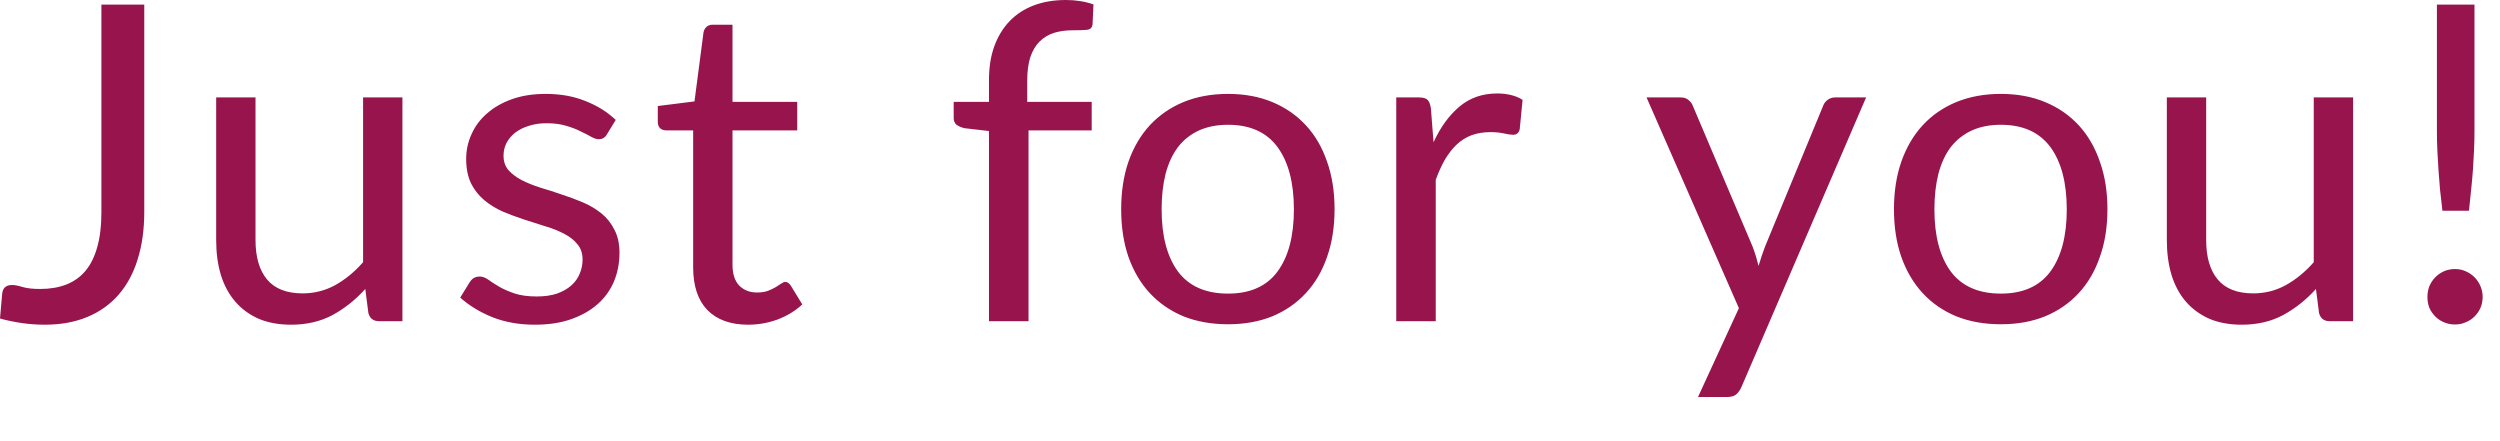 <?xml version="1.0" encoding="utf-8"?>
<svg xmlns="http://www.w3.org/2000/svg" fill="none" height="100%" overflow="visible" preserveAspectRatio="none" style="display: block;" viewBox="0 0 34 6" width="100%">
<path d="M1.962 2.881C1.962 3.121 1.932 3.337 1.872 3.527C1.814 3.717 1.726 3.879 1.61 4.011C1.496 4.141 1.355 4.241 1.187 4.311C1.018 4.381 0.825 4.416 0.607 4.416C0.409 4.416 0.206 4.388 0 4.332C0.004 4.274 0.009 4.217 0.015 4.161C0.021 4.103 0.026 4.046 0.03 3.99C0.034 3.956 0.046 3.929 0.066 3.909C0.088 3.887 0.121 3.876 0.165 3.876C0.201 3.876 0.248 3.885 0.306 3.903C0.367 3.921 0.447 3.93 0.547 3.93C0.679 3.93 0.797 3.91 0.901 3.87C1.005 3.829 1.093 3.767 1.163 3.683C1.233 3.599 1.286 3.492 1.322 3.362C1.36 3.23 1.379 3.073 1.379 2.893V0.063H1.962V2.881ZM5.473 1.325V4.368H5.155C5.078 4.368 5.03 4.331 5.01 4.257L4.968 3.93C4.836 4.076 4.688 4.194 4.524 4.284C4.359 4.372 4.171 4.416 3.959 4.416C3.793 4.416 3.645 4.389 3.517 4.335C3.391 4.279 3.285 4.201 3.199 4.101C3.113 4.001 3.047 3.88 3.003 3.737C2.961 3.595 2.94 3.438 2.94 3.266V1.325H3.475V3.266C3.475 3.496 3.527 3.674 3.631 3.8C3.737 3.927 3.899 3.99 4.115 3.99C4.273 3.99 4.42 3.953 4.557 3.879C4.695 3.802 4.822 3.698 4.938 3.566V1.325H5.473ZM8.254 1.827C8.23 1.871 8.193 1.893 8.143 1.893C8.112 1.893 8.078 1.882 8.04 1.86C8.002 1.838 7.955 1.814 7.899 1.788C7.845 1.76 7.78 1.734 7.704 1.712C7.628 1.688 7.538 1.676 7.433 1.676C7.343 1.676 7.262 1.688 7.19 1.712C7.118 1.734 7.056 1.766 7.004 1.806C6.954 1.846 6.915 1.893 6.887 1.947C6.861 1.999 6.848 2.056 6.848 2.118C6.848 2.196 6.87 2.261 6.914 2.313C6.96 2.365 7.02 2.41 7.094 2.449C7.168 2.487 7.252 2.521 7.346 2.551C7.441 2.579 7.537 2.61 7.635 2.644C7.735 2.676 7.832 2.712 7.926 2.752C8.02 2.792 8.104 2.842 8.179 2.902C8.253 2.962 8.312 3.036 8.356 3.124C8.402 3.211 8.425 3.315 8.425 3.437C8.425 3.577 8.4 3.707 8.35 3.828C8.3 3.946 8.226 4.049 8.127 4.137C8.029 4.223 7.909 4.291 7.767 4.341C7.625 4.391 7.461 4.416 7.274 4.416C7.062 4.416 6.87 4.382 6.697 4.314C6.525 4.244 6.379 4.155 6.259 4.047L6.385 3.843C6.401 3.816 6.42 3.796 6.442 3.782C6.464 3.768 6.492 3.761 6.526 3.761C6.562 3.761 6.6 3.775 6.64 3.803C6.68 3.832 6.728 3.863 6.785 3.897C6.843 3.931 6.913 3.962 6.995 3.99C7.077 4.018 7.179 4.032 7.301 4.032C7.405 4.032 7.497 4.019 7.575 3.993C7.653 3.965 7.718 3.928 7.77 3.882C7.822 3.836 7.86 3.782 7.884 3.722C7.91 3.662 7.923 3.598 7.923 3.53C7.923 3.446 7.9 3.377 7.854 3.323C7.81 3.267 7.751 3.22 7.677 3.182C7.603 3.142 7.518 3.107 7.421 3.079C7.327 3.049 7.23 3.018 7.13 2.986C7.032 2.954 6.935 2.918 6.839 2.878C6.745 2.836 6.66 2.784 6.586 2.722C6.512 2.66 6.452 2.584 6.406 2.494C6.362 2.401 6.34 2.29 6.34 2.16C6.34 2.044 6.364 1.933 6.412 1.827C6.46 1.718 6.53 1.624 6.622 1.544C6.714 1.462 6.828 1.397 6.962 1.349C7.096 1.301 7.249 1.277 7.421 1.277C7.622 1.277 7.801 1.309 7.959 1.373C8.119 1.435 8.258 1.521 8.374 1.631L8.254 1.827ZM10.175 4.416C9.935 4.416 9.75 4.349 9.619 4.215C9.491 4.081 9.427 3.888 9.427 3.635V1.773H9.061C9.028 1.773 9.001 1.764 8.979 1.746C8.957 1.725 8.946 1.695 8.946 1.655V1.442L9.445 1.379L9.568 0.439C9.574 0.409 9.587 0.385 9.607 0.367C9.629 0.346 9.657 0.336 9.691 0.336H9.962V1.385H10.842V1.773H9.962V3.599C9.962 3.727 9.993 3.822 10.055 3.885C10.117 3.947 10.197 3.978 10.295 3.978C10.351 3.978 10.399 3.971 10.44 3.957C10.482 3.941 10.518 3.924 10.548 3.906C10.578 3.888 10.603 3.872 10.623 3.858C10.645 3.842 10.664 3.834 10.68 3.834C10.708 3.834 10.733 3.851 10.755 3.885L10.911 4.14C10.819 4.226 10.708 4.294 10.578 4.344C10.447 4.392 10.313 4.416 10.175 4.416ZM13.45 4.368V1.782L13.114 1.743C13.072 1.732 13.037 1.717 13.009 1.697C12.983 1.675 12.97 1.644 12.97 1.604V1.385H13.45V1.091C13.45 0.916 13.474 0.762 13.523 0.628C13.573 0.492 13.643 0.378 13.733 0.285C13.825 0.191 13.935 0.12 14.063 0.072C14.191 0.024 14.336 0 14.496 0C14.632 0 14.757 0.02 14.871 0.06L14.859 0.327C14.855 0.376 14.828 0.402 14.778 0.406C14.73 0.41 14.665 0.412 14.583 0.412C14.491 0.412 14.407 0.424 14.331 0.448C14.257 0.472 14.193 0.511 14.138 0.565C14.084 0.619 14.042 0.69 14.012 0.778C13.984 0.866 13.97 0.975 13.97 1.106V1.385H14.847V1.773H13.988V4.368H13.45ZM16.702 1.277C16.924 1.277 17.125 1.314 17.303 1.388C17.481 1.462 17.633 1.567 17.759 1.703C17.886 1.84 17.982 2.005 18.048 2.199C18.116 2.391 18.15 2.607 18.15 2.845C18.15 3.085 18.116 3.302 18.048 3.494C17.982 3.686 17.886 3.851 17.759 3.987C17.633 4.123 17.481 4.228 17.303 4.302C17.125 4.374 16.924 4.41 16.702 4.41C16.478 4.41 16.275 4.374 16.095 4.302C15.917 4.228 15.765 4.123 15.638 3.987C15.512 3.851 15.415 3.686 15.347 3.494C15.281 3.302 15.248 3.085 15.248 2.845C15.248 2.607 15.281 2.391 15.347 2.199C15.415 2.005 15.512 1.84 15.638 1.703C15.765 1.567 15.917 1.462 16.095 1.388C16.275 1.314 16.478 1.277 16.702 1.277ZM16.702 3.993C17.002 3.993 17.227 3.893 17.375 3.692C17.523 3.49 17.597 3.209 17.597 2.848C17.597 2.486 17.523 2.203 17.375 2.001C17.227 1.799 17.002 1.697 16.702 1.697C16.55 1.697 16.417 1.723 16.302 1.776C16.19 1.828 16.096 1.903 16.02 2.001C15.946 2.099 15.89 2.22 15.852 2.364C15.816 2.507 15.798 2.668 15.798 2.848C15.798 3.209 15.872 3.49 16.02 3.692C16.17 3.893 16.398 3.993 16.702 3.993ZM19.496 1.935C19.592 1.726 19.711 1.564 19.851 1.448C19.991 1.33 20.162 1.271 20.364 1.271C20.429 1.271 20.49 1.278 20.548 1.292C20.608 1.306 20.661 1.328 20.707 1.358L20.668 1.758C20.656 1.808 20.626 1.833 20.578 1.833C20.55 1.833 20.509 1.827 20.455 1.815C20.401 1.803 20.34 1.797 20.271 1.797C20.175 1.797 20.089 1.811 20.013 1.839C19.939 1.867 19.872 1.909 19.812 1.965C19.754 2.019 19.701 2.087 19.652 2.169C19.606 2.249 19.564 2.341 19.526 2.446V4.368H18.989V1.325H19.295C19.353 1.325 19.393 1.336 19.415 1.358C19.437 1.38 19.452 1.418 19.46 1.472L19.496 1.935ZM25.379 1.325L23.682 5.267C23.664 5.307 23.641 5.339 23.613 5.363C23.587 5.387 23.546 5.399 23.489 5.399H23.093L23.649 4.191L22.393 1.325H22.856C22.902 1.325 22.938 1.337 22.964 1.361C22.992 1.383 23.011 1.408 23.021 1.436L23.835 3.353C23.867 3.437 23.894 3.525 23.916 3.617C23.944 3.523 23.974 3.434 24.006 3.35L24.796 1.436C24.808 1.404 24.828 1.378 24.856 1.358C24.887 1.336 24.919 1.325 24.956 1.325H25.379ZM27.212 1.277C27.435 1.277 27.635 1.314 27.813 1.388C27.992 1.462 28.144 1.567 28.27 1.703C28.396 1.84 28.492 2.005 28.558 2.199C28.627 2.391 28.661 2.607 28.661 2.845C28.661 3.085 28.627 3.302 28.558 3.494C28.492 3.686 28.396 3.851 28.27 3.987C28.144 4.123 27.992 4.228 27.813 4.302C27.635 4.374 27.435 4.41 27.212 4.41C26.988 4.41 26.786 4.374 26.606 4.302C26.427 4.228 26.275 4.123 26.149 3.987C26.023 3.851 25.926 3.686 25.858 3.494C25.791 3.302 25.758 3.085 25.758 2.845C25.758 2.607 25.791 2.391 25.858 2.199C25.926 2.005 26.023 1.84 26.149 1.703C26.275 1.567 26.427 1.462 26.606 1.388C26.786 1.314 26.988 1.277 27.212 1.277ZM27.212 3.993C27.513 3.993 27.737 3.893 27.886 3.692C28.034 3.49 28.108 3.209 28.108 2.848C28.108 2.486 28.034 2.203 27.886 2.001C27.737 1.799 27.513 1.697 27.212 1.697C27.06 1.697 26.927 1.723 26.813 1.776C26.701 1.828 26.607 1.903 26.53 2.001C26.456 2.099 26.4 2.22 26.362 2.364C26.326 2.507 26.308 2.668 26.308 2.848C26.308 3.209 26.382 3.49 26.53 3.692C26.681 3.893 26.908 3.993 27.212 3.993ZM32.002 1.325V4.368H31.683C31.607 4.368 31.559 4.331 31.539 4.257L31.497 3.93C31.365 4.076 31.217 4.194 31.052 4.284C30.888 4.372 30.7 4.416 30.488 4.416C30.321 4.416 30.174 4.389 30.046 4.335C29.92 4.279 29.814 4.201 29.727 4.101C29.641 4.001 29.576 3.88 29.532 3.737C29.49 3.595 29.469 3.438 29.469 3.266V1.325H30.004V3.266C30.004 3.496 30.056 3.674 30.16 3.8C30.266 3.927 30.427 3.99 30.644 3.99C30.802 3.99 30.949 3.953 31.085 3.879C31.224 3.802 31.351 3.698 31.467 3.566V1.325H32.002ZM33.653 0.063V1.782C33.653 1.872 33.651 1.96 33.647 2.046C33.643 2.132 33.638 2.219 33.632 2.307C33.626 2.393 33.618 2.483 33.608 2.575C33.6 2.665 33.59 2.762 33.578 2.866H33.217C33.205 2.762 33.194 2.665 33.184 2.575C33.176 2.483 33.169 2.393 33.163 2.307C33.157 2.219 33.152 2.132 33.148 2.046C33.144 1.96 33.142 1.872 33.142 1.782V0.063H33.653ZM33.013 4.038C33.013 3.986 33.022 3.937 33.04 3.891C33.06 3.845 33.087 3.804 33.121 3.77C33.155 3.736 33.194 3.709 33.238 3.689C33.284 3.669 33.334 3.659 33.388 3.659C33.441 3.659 33.489 3.669 33.533 3.689C33.579 3.709 33.619 3.736 33.653 3.77C33.687 3.804 33.714 3.845 33.734 3.891C33.754 3.937 33.764 3.986 33.764 4.038C33.764 4.092 33.754 4.142 33.734 4.188C33.714 4.232 33.687 4.271 33.653 4.305C33.619 4.339 33.579 4.365 33.533 4.383C33.489 4.403 33.441 4.413 33.388 4.413C33.334 4.413 33.284 4.403 33.238 4.383C33.194 4.365 33.155 4.339 33.121 4.305C33.087 4.271 33.06 4.232 33.04 4.188C33.022 4.142 33.013 4.092 33.013 4.038Z" fill="#97144D" id="Vector"/>
</svg>